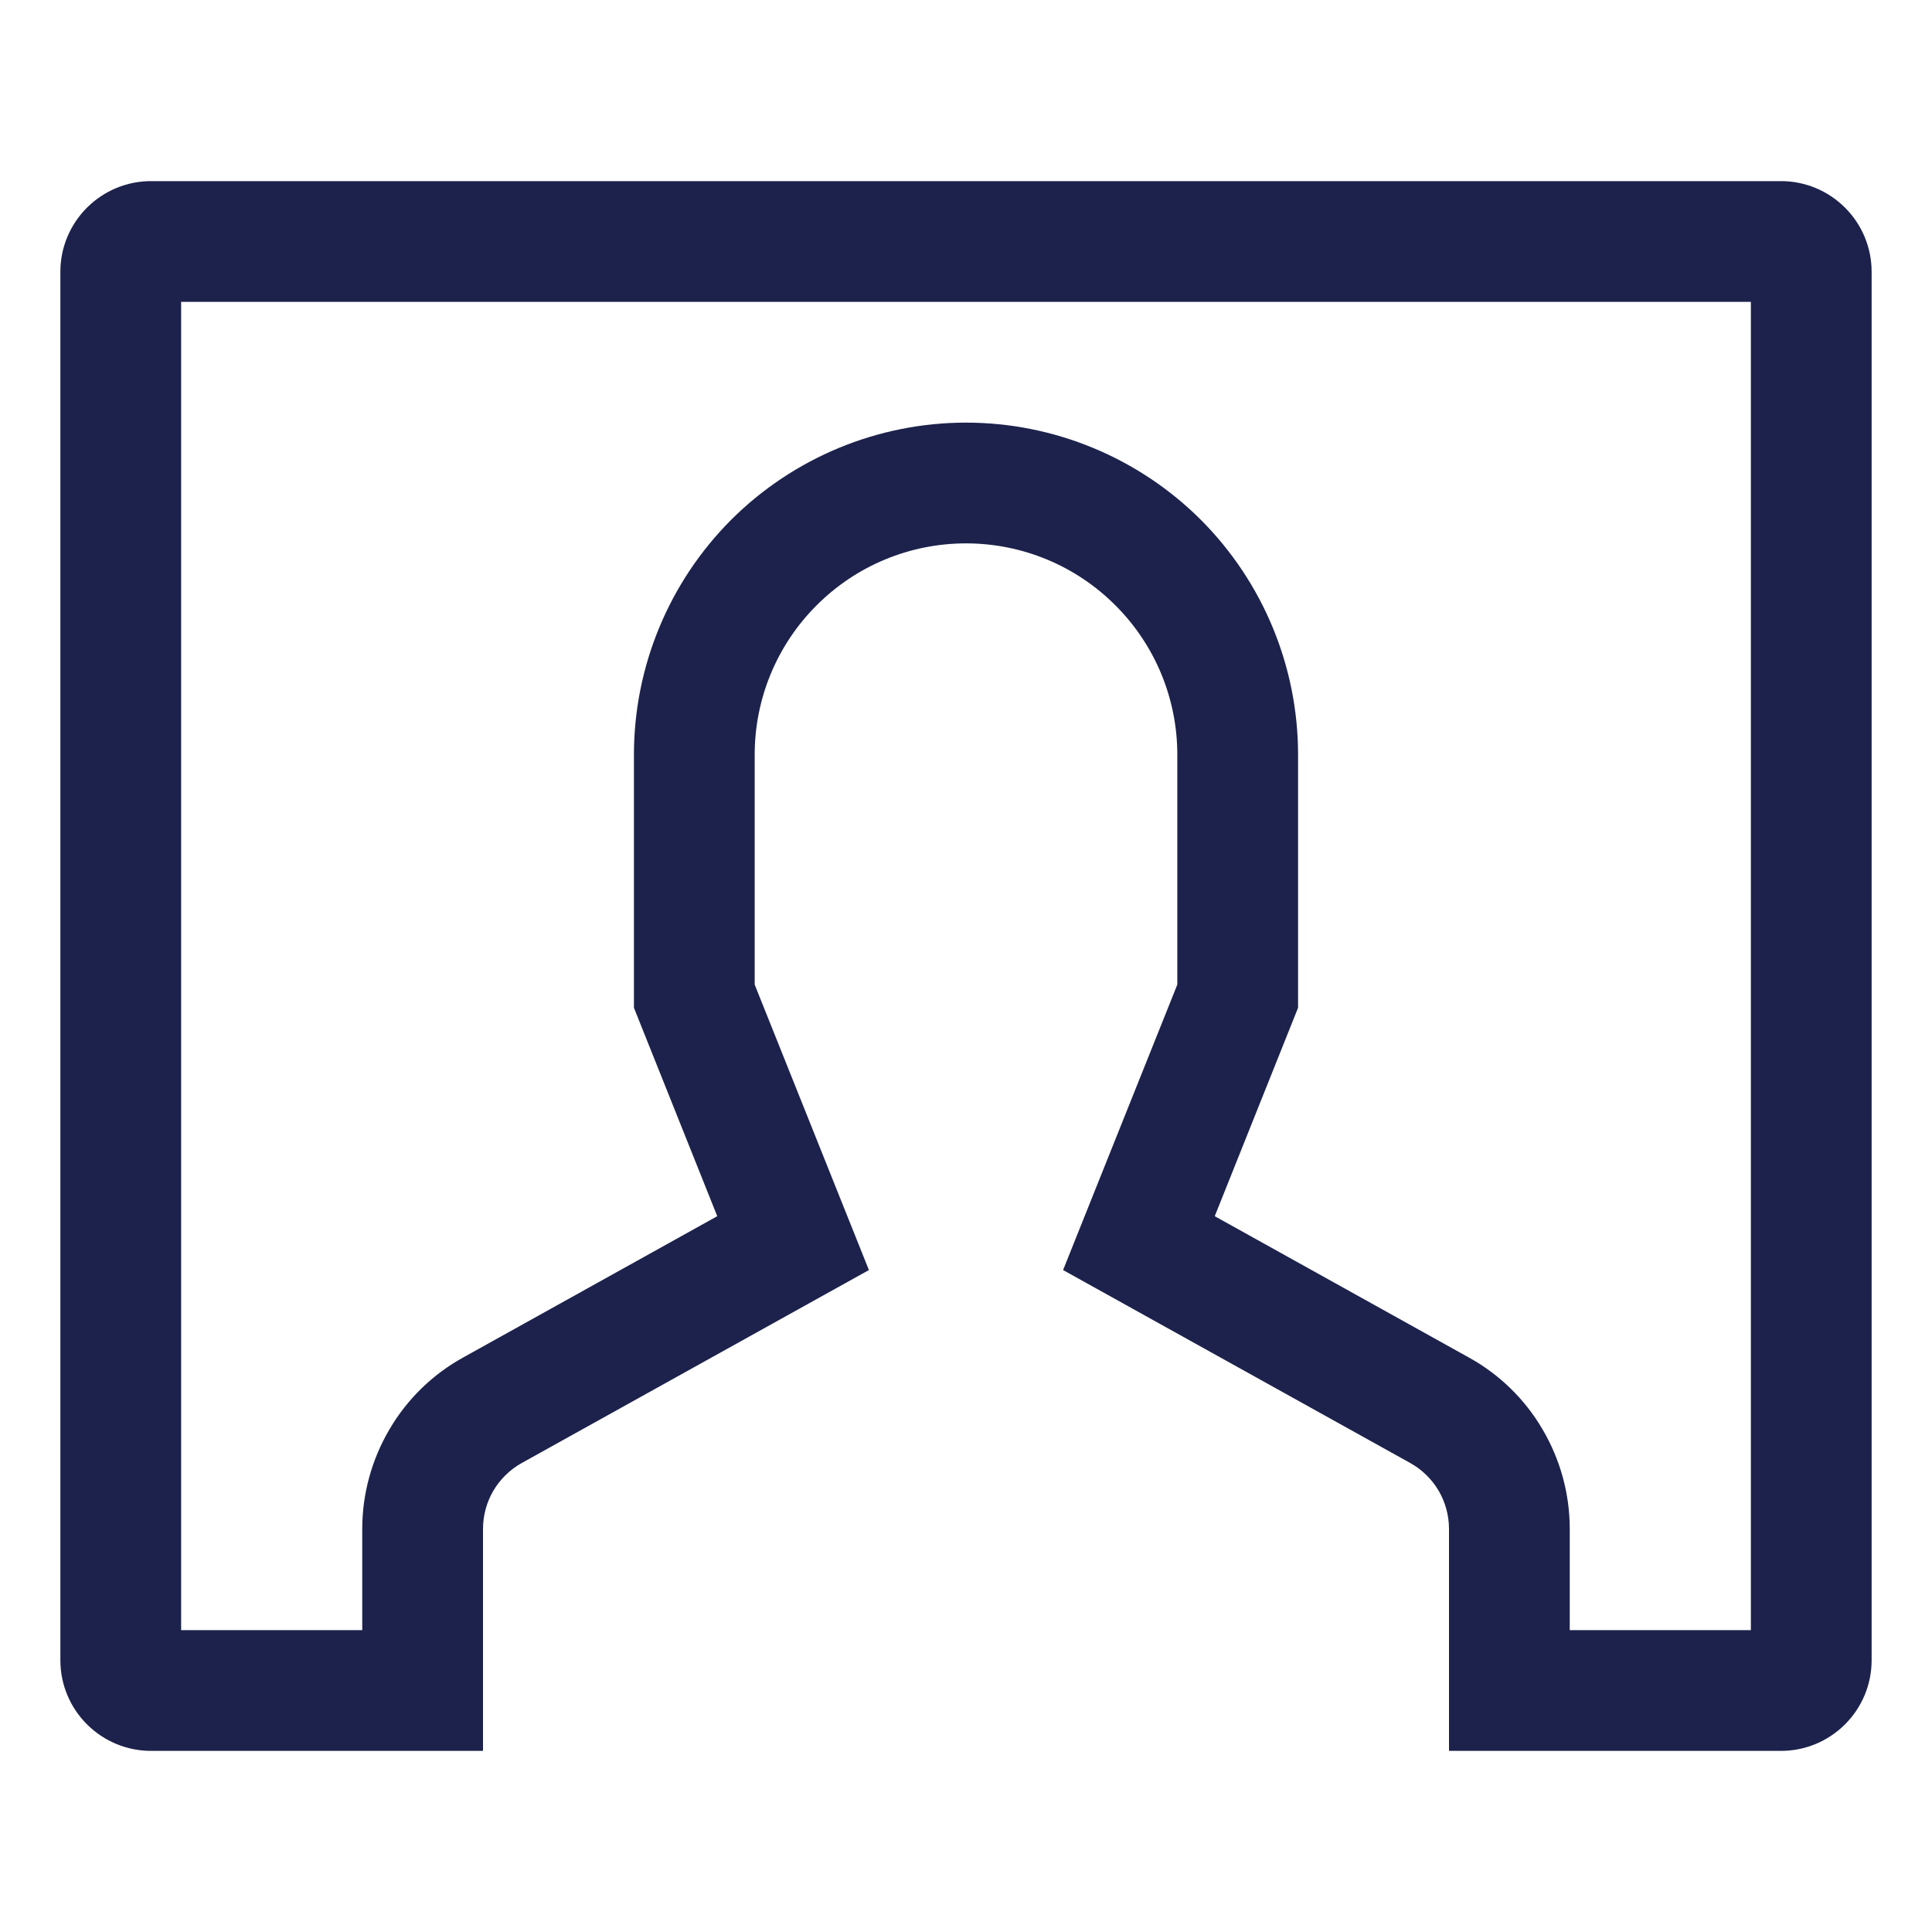 <svg width="16" height="16" viewBox="0 0 16 16" fill="none" xmlns="http://www.w3.org/2000/svg">
<g id="cil:contact">
<path id="Vector" d="M14.75 1.5H1.25C1.051 1.5 0.861 1.579 0.72 1.72C0.579 1.861 0.5 2.051 0.5 2.25V13.75C0.5 13.949 0.579 14.139 0.72 14.28C0.861 14.421 1.051 14.5 1.25 14.5H4V12.662C4 12.55 4.03 12.441 4.086 12.345C4.143 12.249 4.224 12.17 4.321 12.116L7.196 10.518L6.25 8.154V6.25C6.25 5.786 6.434 5.341 6.763 5.013C7.091 4.684 7.536 4.5 8 4.5C8.464 4.5 8.909 4.684 9.237 5.013C9.566 5.341 9.75 5.786 9.75 6.25V8.154L8.804 10.518L11.679 12.116C11.776 12.17 11.857 12.249 11.914 12.345C11.97 12.441 12 12.55 12 12.662V14.5H14.75C14.949 14.5 15.139 14.421 15.28 14.28C15.421 14.139 15.5 13.949 15.5 13.75V2.25C15.5 2.051 15.421 1.861 15.28 1.72C15.139 1.579 14.949 1.5 14.75 1.5ZM14.5 13.5H13V12.662C13 12.372 12.922 12.088 12.775 11.838C12.629 11.588 12.418 11.382 12.164 11.242L10.06 10.072L10.75 8.346V6.25C10.75 5.521 10.46 4.821 9.945 4.305C9.429 3.79 8.729 3.5 8 3.5C7.271 3.5 6.571 3.79 6.055 4.305C5.54 4.821 5.25 5.521 5.25 6.25V8.346L5.94 10.072L3.836 11.242C3.582 11.382 3.371 11.588 3.225 11.838C3.078 12.088 3 12.372 3 12.662V13.5H1.5V2.5H14.5V13.5Z" fill="#1C224B"/>
</g>
</svg>
